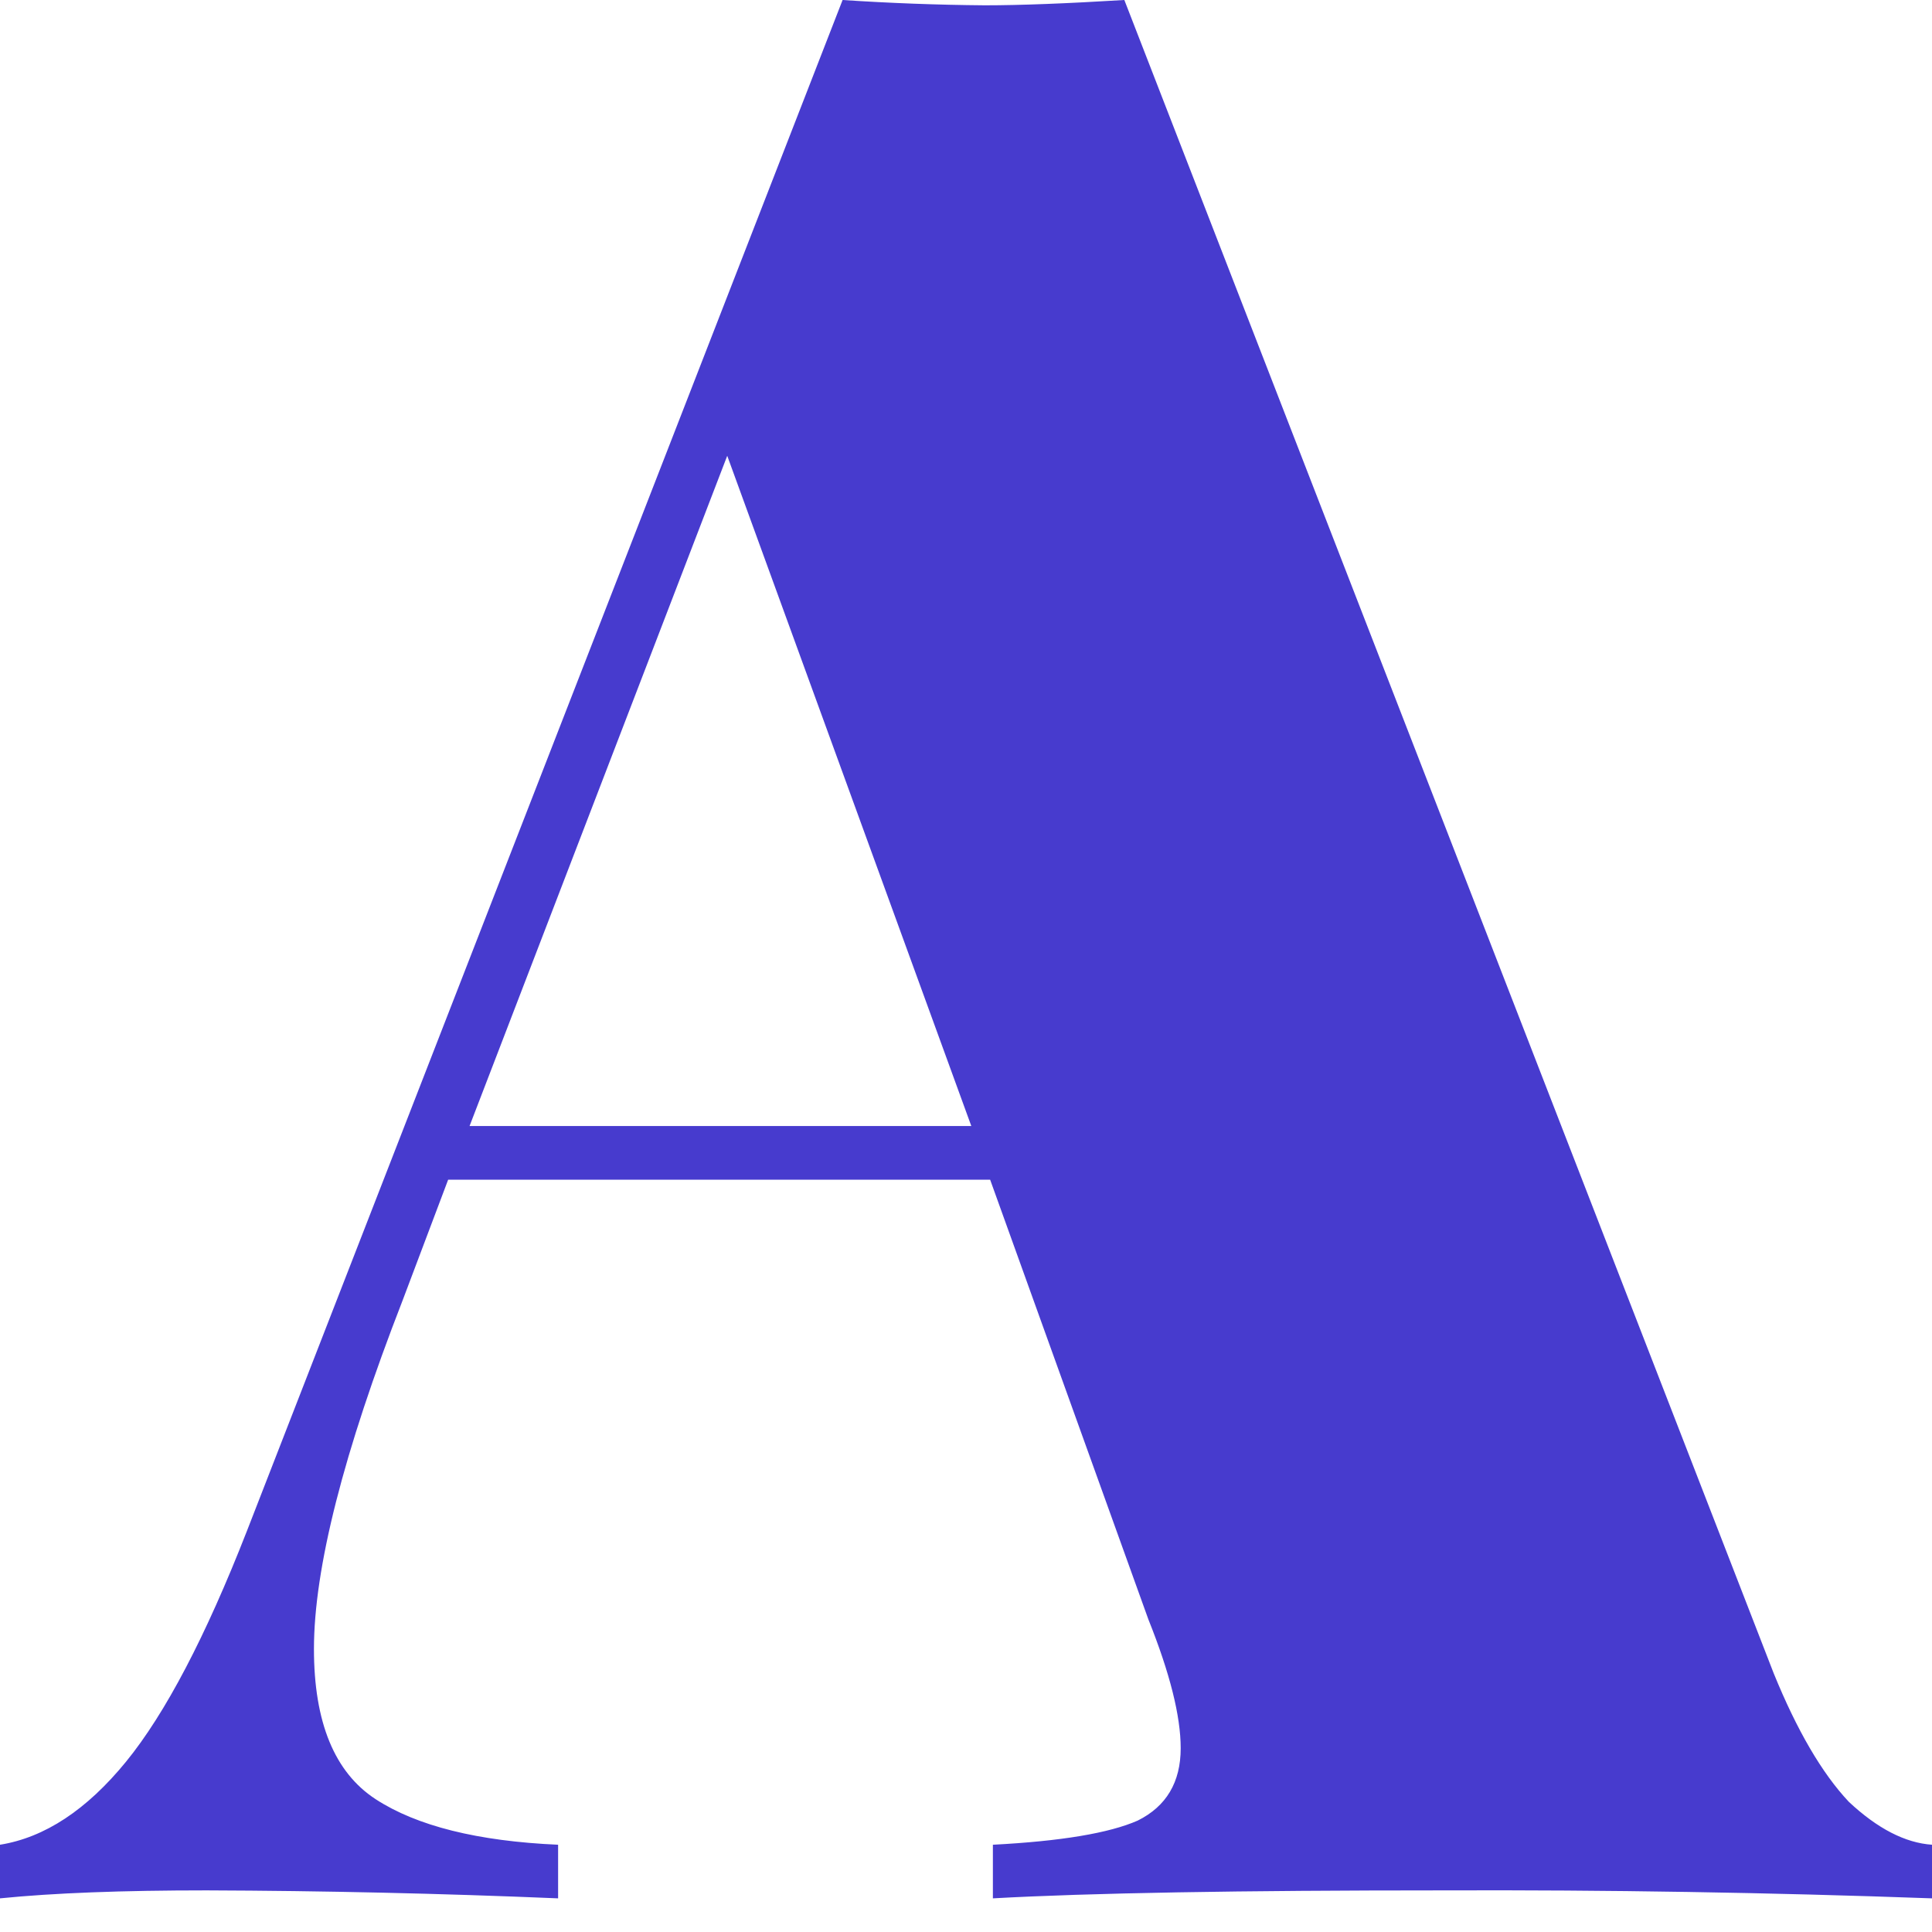 <svg width="24" height="24" viewBox="0 0 24 24" fill="none" xmlns="http://www.w3.org/2000/svg">
<g clip-path="url(#clip0_504_95)">
<path d="M22.033 20.785C22.322 21.495 22.633 22.028 22.967 22.383C23.323 22.716 23.667 22.893 24 22.916V23.582C21.979 23.509 19.956 23.476 17.933 23.483C15.401 23.483 13.534 23.515 12.334 23.582V22.916C13.179 22.872 13.778 22.772 14.133 22.616C14.489 22.439 14.667 22.139 14.667 21.717C14.667 21.317 14.533 20.785 14.266 20.118L12.3 14.655H5.567L5.001 16.155C4.267 18.041 3.9 19.485 3.9 20.484C3.9 21.395 4.156 22.017 4.666 22.35C5.178 22.683 5.934 22.872 6.933 22.916V23.582C5.478 23.521 4.022 23.488 2.566 23.483C1.522 23.483 0.666 23.515 0 23.582V22.916C0.555 22.827 1.077 22.483 1.566 21.884C2.055 21.284 2.555 20.329 3.067 19.019L10.467 0C11.055 0.039 11.644 0.061 12.233 0.066C12.678 0.066 13.256 0.043 13.967 0L22.033 20.785ZM12.066 13.988L9.034 5.662L5.833 13.988H12.066Z" fill="#473BCE"/>
</g>
<defs>
<clipPath id="clip0_504_95">
<rect width="24" height="24" fill="white"/>
</clipPath>
</defs>
</svg>

